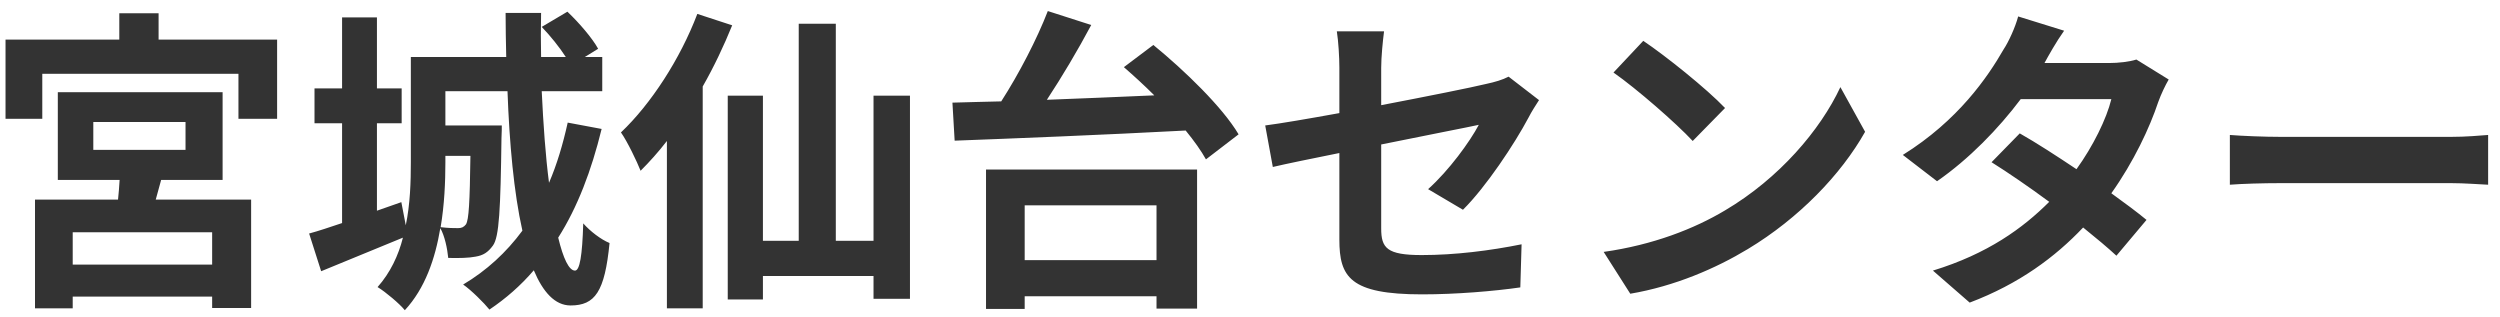 <svg width="142" height="18" viewBox="0 0 142 18" fill="none" xmlns="http://www.w3.org/2000/svg">
<path d="M12.05 15.028H4.13V13.192H12.05V15.028ZM5.3 6.928H10.538V8.512H5.3V6.928ZM9.152 10.222H12.644V5.236H3.284V10.222H6.794C6.776 10.582 6.74 10.978 6.704 11.338H1.988V17.512H4.13V16.846H12.05V17.494H14.264V11.338H8.846L9.152 10.222ZM9.008 2.248V0.754H6.776V2.248H0.314V6.748H2.402V4.192H13.544V6.748H15.74V2.248H9.008ZM26.72 8.854C26.684 11.518 26.63 12.472 26.468 12.742C26.342 12.904 26.216 12.958 26.018 12.958C25.82 12.958 25.478 12.958 25.028 12.904C25.244 11.626 25.298 10.33 25.298 9.214V8.854H26.72ZM32.246 6.964C31.976 8.188 31.634 9.34 31.184 10.384C30.986 8.854 30.86 7.072 30.77 5.182H34.208V3.238H33.218L33.974 2.77C33.65 2.176 32.894 1.294 32.228 0.664L30.77 1.528C31.256 2.032 31.778 2.68 32.138 3.238H30.734C30.716 2.41 30.716 1.582 30.734 0.736H28.718C28.718 1.564 28.736 2.392 28.754 3.238H23.336V9.214C23.336 10.312 23.3 11.59 23.048 12.796L22.796 11.482L21.41 11.968V7H22.814V5.02H21.41V0.988H19.43V5.02H17.864V7H19.43V12.67C18.728 12.904 18.098 13.12 17.558 13.264L18.242 15.406C19.61 14.848 21.302 14.146 22.886 13.498C22.634 14.506 22.166 15.496 21.446 16.306C21.896 16.576 22.706 17.26 22.994 17.62C24.146 16.378 24.722 14.686 25.01 12.958C25.262 13.408 25.406 14.11 25.46 14.65C26.072 14.668 26.648 14.65 27.008 14.578C27.44 14.506 27.71 14.344 27.998 13.948C28.358 13.462 28.43 11.86 28.484 7.846C28.502 7.612 28.502 7.126 28.502 7.126H25.298V5.182H28.826C28.934 8.134 29.186 10.942 29.672 13.102C28.754 14.344 27.638 15.37 26.306 16.162C26.756 16.468 27.512 17.224 27.8 17.584C28.736 16.954 29.582 16.216 30.32 15.352C30.842 16.594 31.526 17.35 32.408 17.35C33.794 17.35 34.352 16.576 34.622 13.804C34.136 13.606 33.524 13.138 33.128 12.688C33.074 14.524 32.93 15.37 32.66 15.37C32.318 15.37 31.994 14.686 31.706 13.498C32.804 11.77 33.596 9.682 34.172 7.324L32.246 6.964ZM39.608 0.79C38.636 3.346 36.98 5.902 35.27 7.522C35.63 8.026 36.188 9.196 36.386 9.7C36.89 9.196 37.394 8.638 37.88 8.008V17.512H39.914V4.912C40.562 3.778 41.12 2.59 41.588 1.438L39.608 0.79ZM49.616 5.434V13.678H47.474V1.348H45.368V13.678H43.334V5.434H41.336V17.008H43.334V15.676H49.616V16.972H51.686V5.434H49.616ZM65.69 11.662V14.776H58.202V11.662H65.69ZM56.006 17.548H58.202V16.828H65.69V17.53H67.994V9.628H56.006V17.548ZM63.836 3.814C64.394 4.3 64.988 4.84 65.564 5.416C63.494 5.506 61.406 5.596 59.462 5.668C60.326 4.354 61.226 2.842 61.982 1.42L59.516 0.628C58.904 2.212 57.878 4.192 56.87 5.758C55.862 5.776 54.926 5.812 54.098 5.83L54.224 7.99C57.572 7.864 62.594 7.666 67.346 7.414C67.832 8.008 68.228 8.566 68.498 9.052L70.352 7.63C69.434 6.082 67.292 4.012 65.51 2.554L63.836 3.814ZM76.076 13.606C76.076 15.73 76.67 16.72 80.774 16.72C82.7 16.72 84.86 16.54 86.354 16.324L86.426 13.876C84.644 14.236 82.646 14.488 80.756 14.488C78.776 14.488 78.452 14.092 78.452 12.976V8.206C81.008 7.684 83.438 7.216 83.996 7.09C83.492 8.044 82.304 9.682 81.116 10.744L83.096 11.914C84.392 10.636 86.03 8.17 86.822 6.676C86.984 6.352 87.254 5.938 87.416 5.686L85.688 4.354C85.346 4.534 84.914 4.66 84.41 4.768C83.6 4.966 81.08 5.47 78.452 5.974V3.85C78.452 3.238 78.542 2.338 78.614 1.78H75.932C76.022 2.338 76.076 3.256 76.076 3.85V6.424C74.294 6.748 72.71 7.018 71.864 7.126L72.296 9.484C73.052 9.304 74.474 9.016 76.076 8.692V13.606ZM93.338 2.32L91.646 4.12C92.96 5.038 95.21 7 96.146 8.008L97.982 6.136C96.938 5.038 94.598 3.166 93.338 2.32ZM91.088 14.308L92.6 16.684C95.138 16.252 97.46 15.244 99.278 14.146C102.176 12.4 104.57 9.916 105.938 7.486L104.534 4.948C103.4 7.378 101.06 10.132 97.982 11.95C96.236 12.994 93.896 13.912 91.088 14.308ZM117.242 1.744L114.632 0.934C114.47 1.546 114.092 2.374 113.804 2.806C112.904 4.372 111.23 6.838 108.08 8.8L110.024 10.294C111.842 9.034 113.516 7.306 114.776 5.632H119.924C119.654 6.748 118.88 8.314 117.944 9.61C116.81 8.854 115.676 8.116 114.722 7.576L113.12 9.214C114.038 9.79 115.226 10.6 116.396 11.464C114.902 12.958 112.904 14.416 109.79 15.37L111.878 17.188C114.686 16.126 116.738 14.596 118.322 12.922C119.06 13.516 119.726 14.074 120.212 14.524L121.922 12.49C121.4 12.058 120.698 11.536 119.924 10.978C121.202 9.178 122.102 7.252 122.588 5.794C122.75 5.344 122.984 4.858 123.182 4.516L121.346 3.382C120.95 3.508 120.338 3.58 119.78 3.58H116.126C116.342 3.184 116.792 2.374 117.242 1.744ZM126.656 7.666V10.492C127.322 10.438 128.528 10.402 129.554 10.402H139.22C139.976 10.402 140.894 10.474 141.326 10.492V7.666C140.858 7.702 140.066 7.774 139.22 7.774H129.554C128.618 7.774 127.304 7.72 126.656 7.666Z" fill="#333333"/>
</svg>
